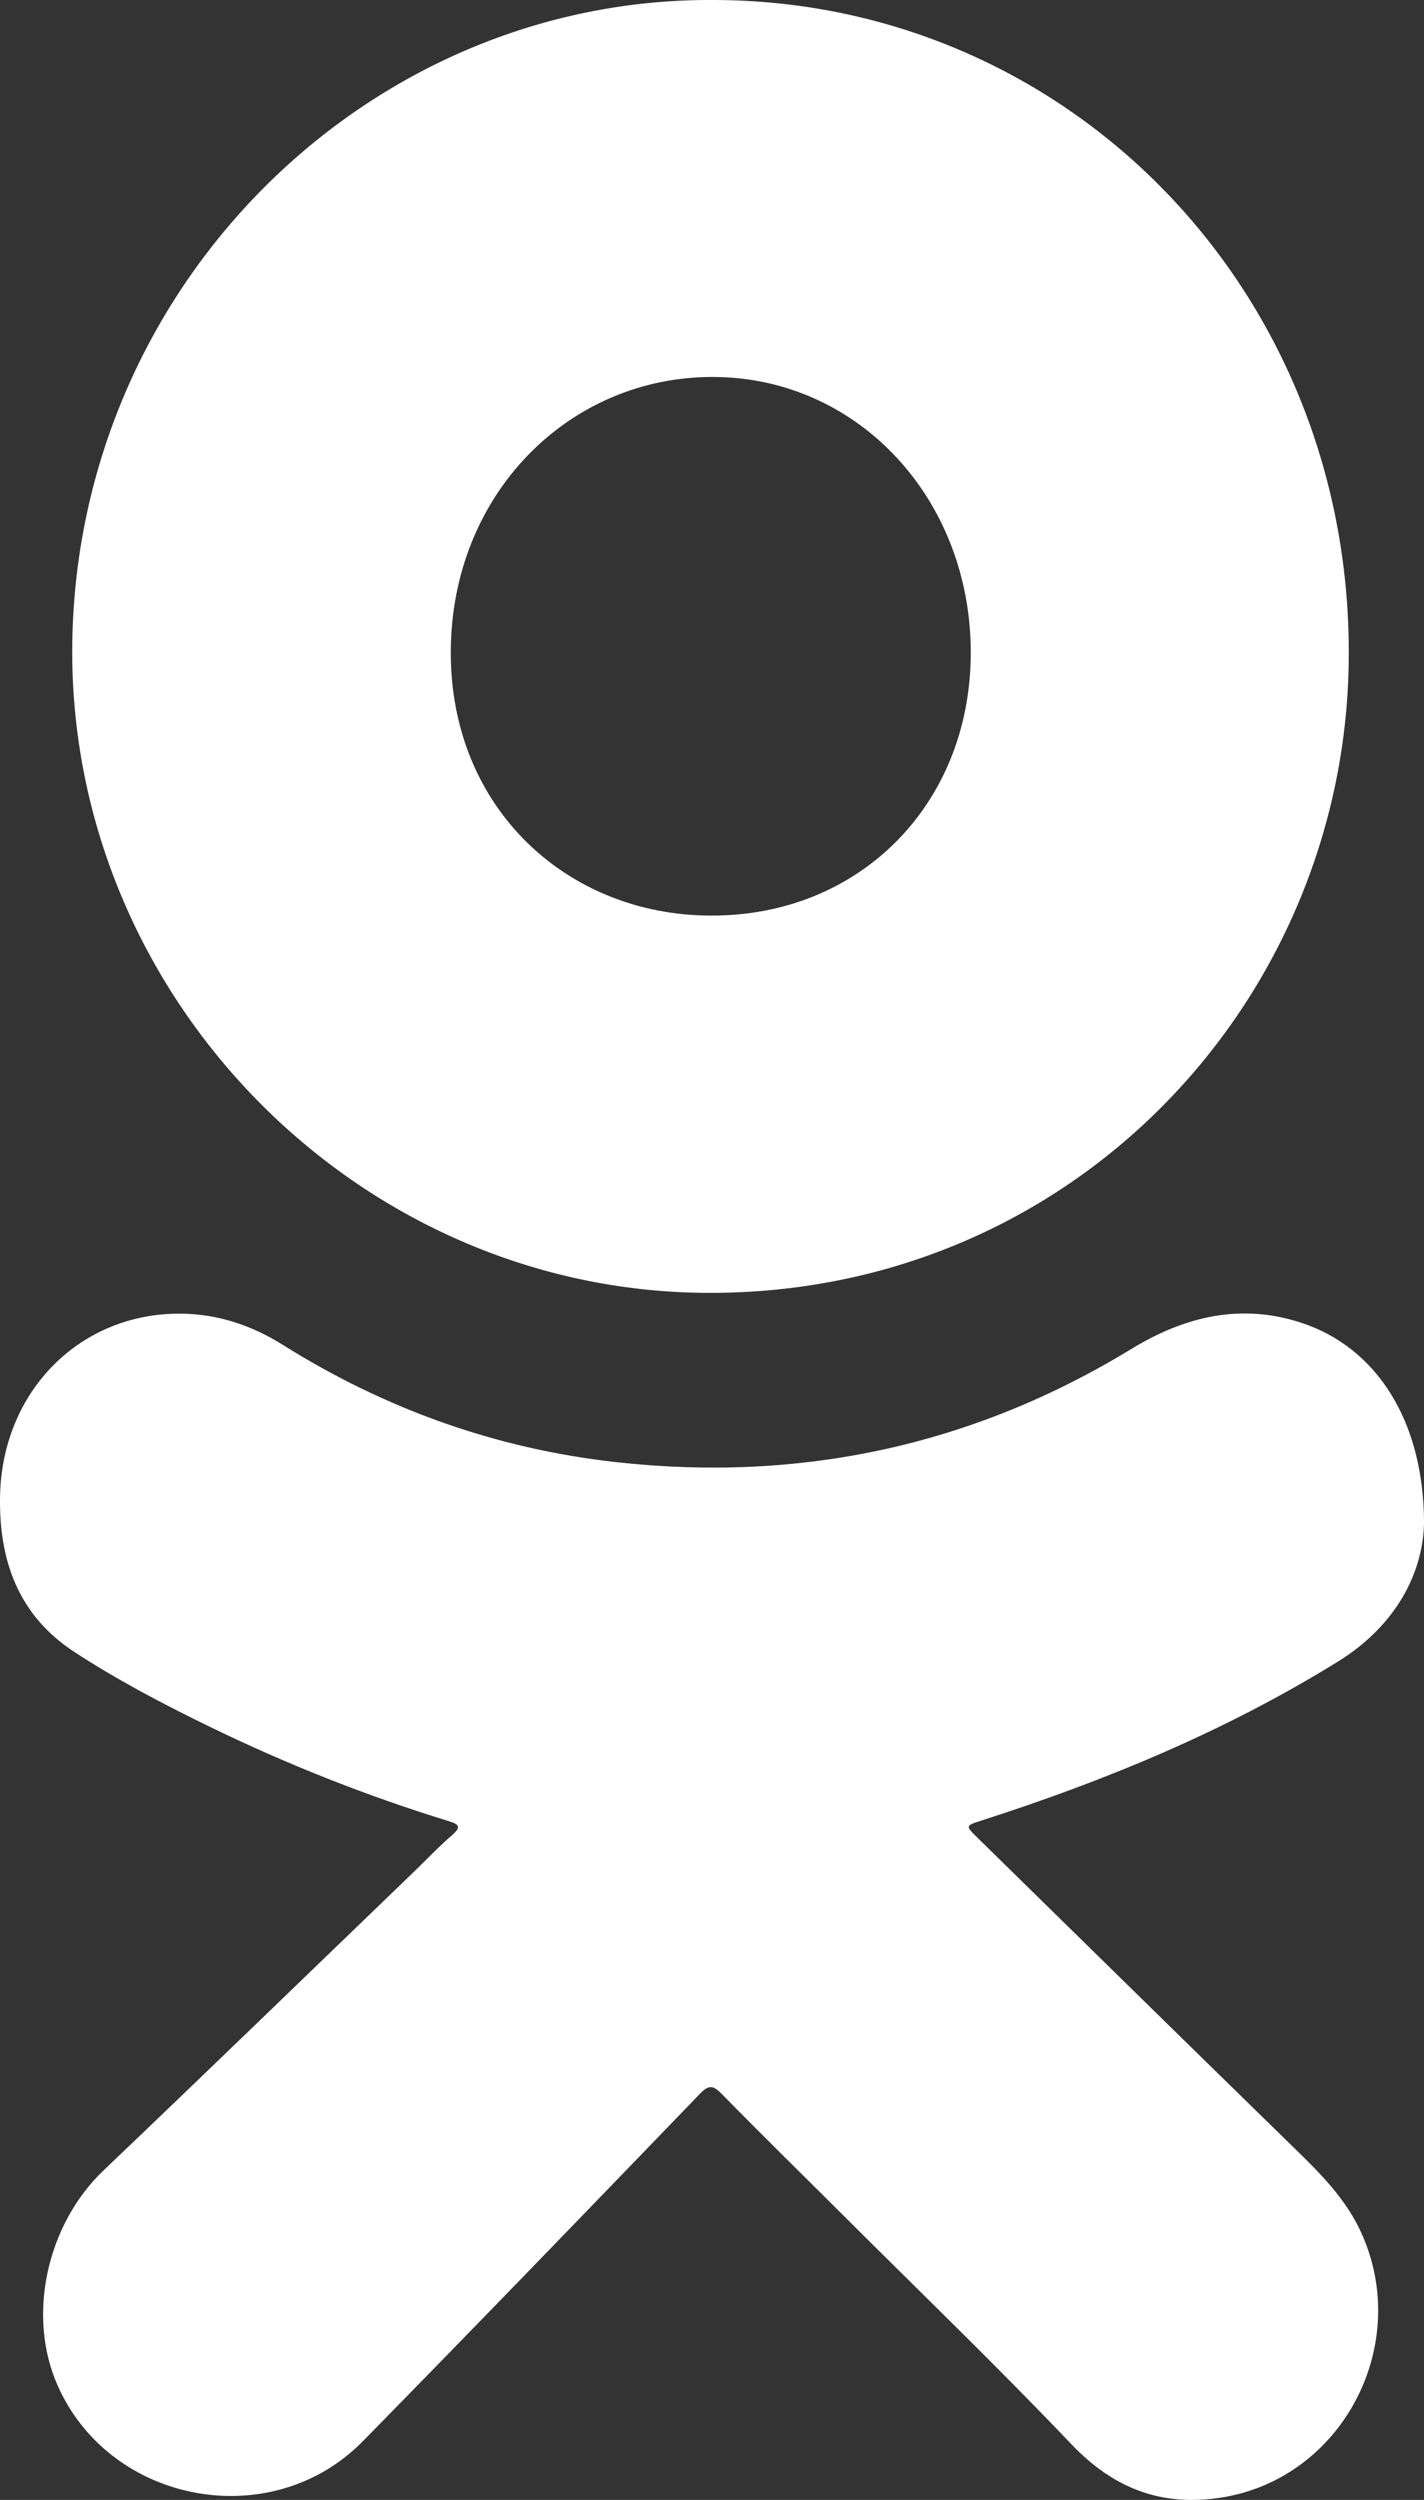 <svg width="45" height="79" viewBox="0 0 45 79" fill="none" xmlns="http://www.w3.org/2000/svg">
<rect x="0" y="0" width="45" height="79" fill="#333333" stroke="none"/>
<path d="M45 48.144C44.964 49.683 44.139 51.357 42.279 52.508C38.749 54.694 34.959 56.263 31.033 57.525C30.496 57.698 30.5 57.692 30.903 58.087C34.249 61.366 37.589 64.65 40.942 67.921C41.742 68.702 42.521 69.482 43.003 70.525C44.647 74.086 42.425 78.323 38.594 78.925C36.714 79.22 35.199 78.647 33.859 77.241C31.52 74.785 29.077 72.429 26.676 70.034C25.389 68.749 24.088 67.478 22.816 66.178C22.538 65.895 22.404 65.869 22.113 66.171C18.575 69.84 15.036 73.507 11.466 77.145C8.585 80.081 3.491 79.138 1.825 75.393C0.838 73.175 1.479 70.295 3.274 68.585C6.557 65.456 9.813 62.297 13.08 59.15C13.48 58.764 13.864 58.357 14.284 57.994C14.591 57.729 14.5 57.648 14.178 57.549C11.581 56.749 9.06 55.751 6.613 54.559C5.147 53.845 3.703 53.088 2.338 52.195C0.586 51.047 -0.039 49.315 0.002 47.273C0.069 43.952 2.545 41.465 5.755 41.513C6.901 41.531 7.96 41.886 8.931 42.495C12.172 44.53 15.691 45.786 19.473 46.205C25.278 46.849 30.727 45.695 35.747 42.631C37.448 41.594 39.224 41.169 41.148 41.809C43.48 42.586 44.997 44.872 45.001 48.144H45Z" fill="white"/>
<path d="M22.528 0C11.616 -0.056 2.417 9.019 2.284 20.366C2.154 31.486 11.294 40.817 22.367 40.856C33.868 40.897 42.449 31.69 42.62 20.976C42.807 9.252 33.786 0.005 22.528 0ZM22.446 28.933C17.931 28.918 14.235 25.55 14.245 20.605C14.255 15.617 17.979 11.891 22.554 11.912C27.131 11.934 30.699 15.783 30.677 20.666C30.657 25.436 27.147 28.961 22.446 28.933Z" fill="white"/>
</svg>

